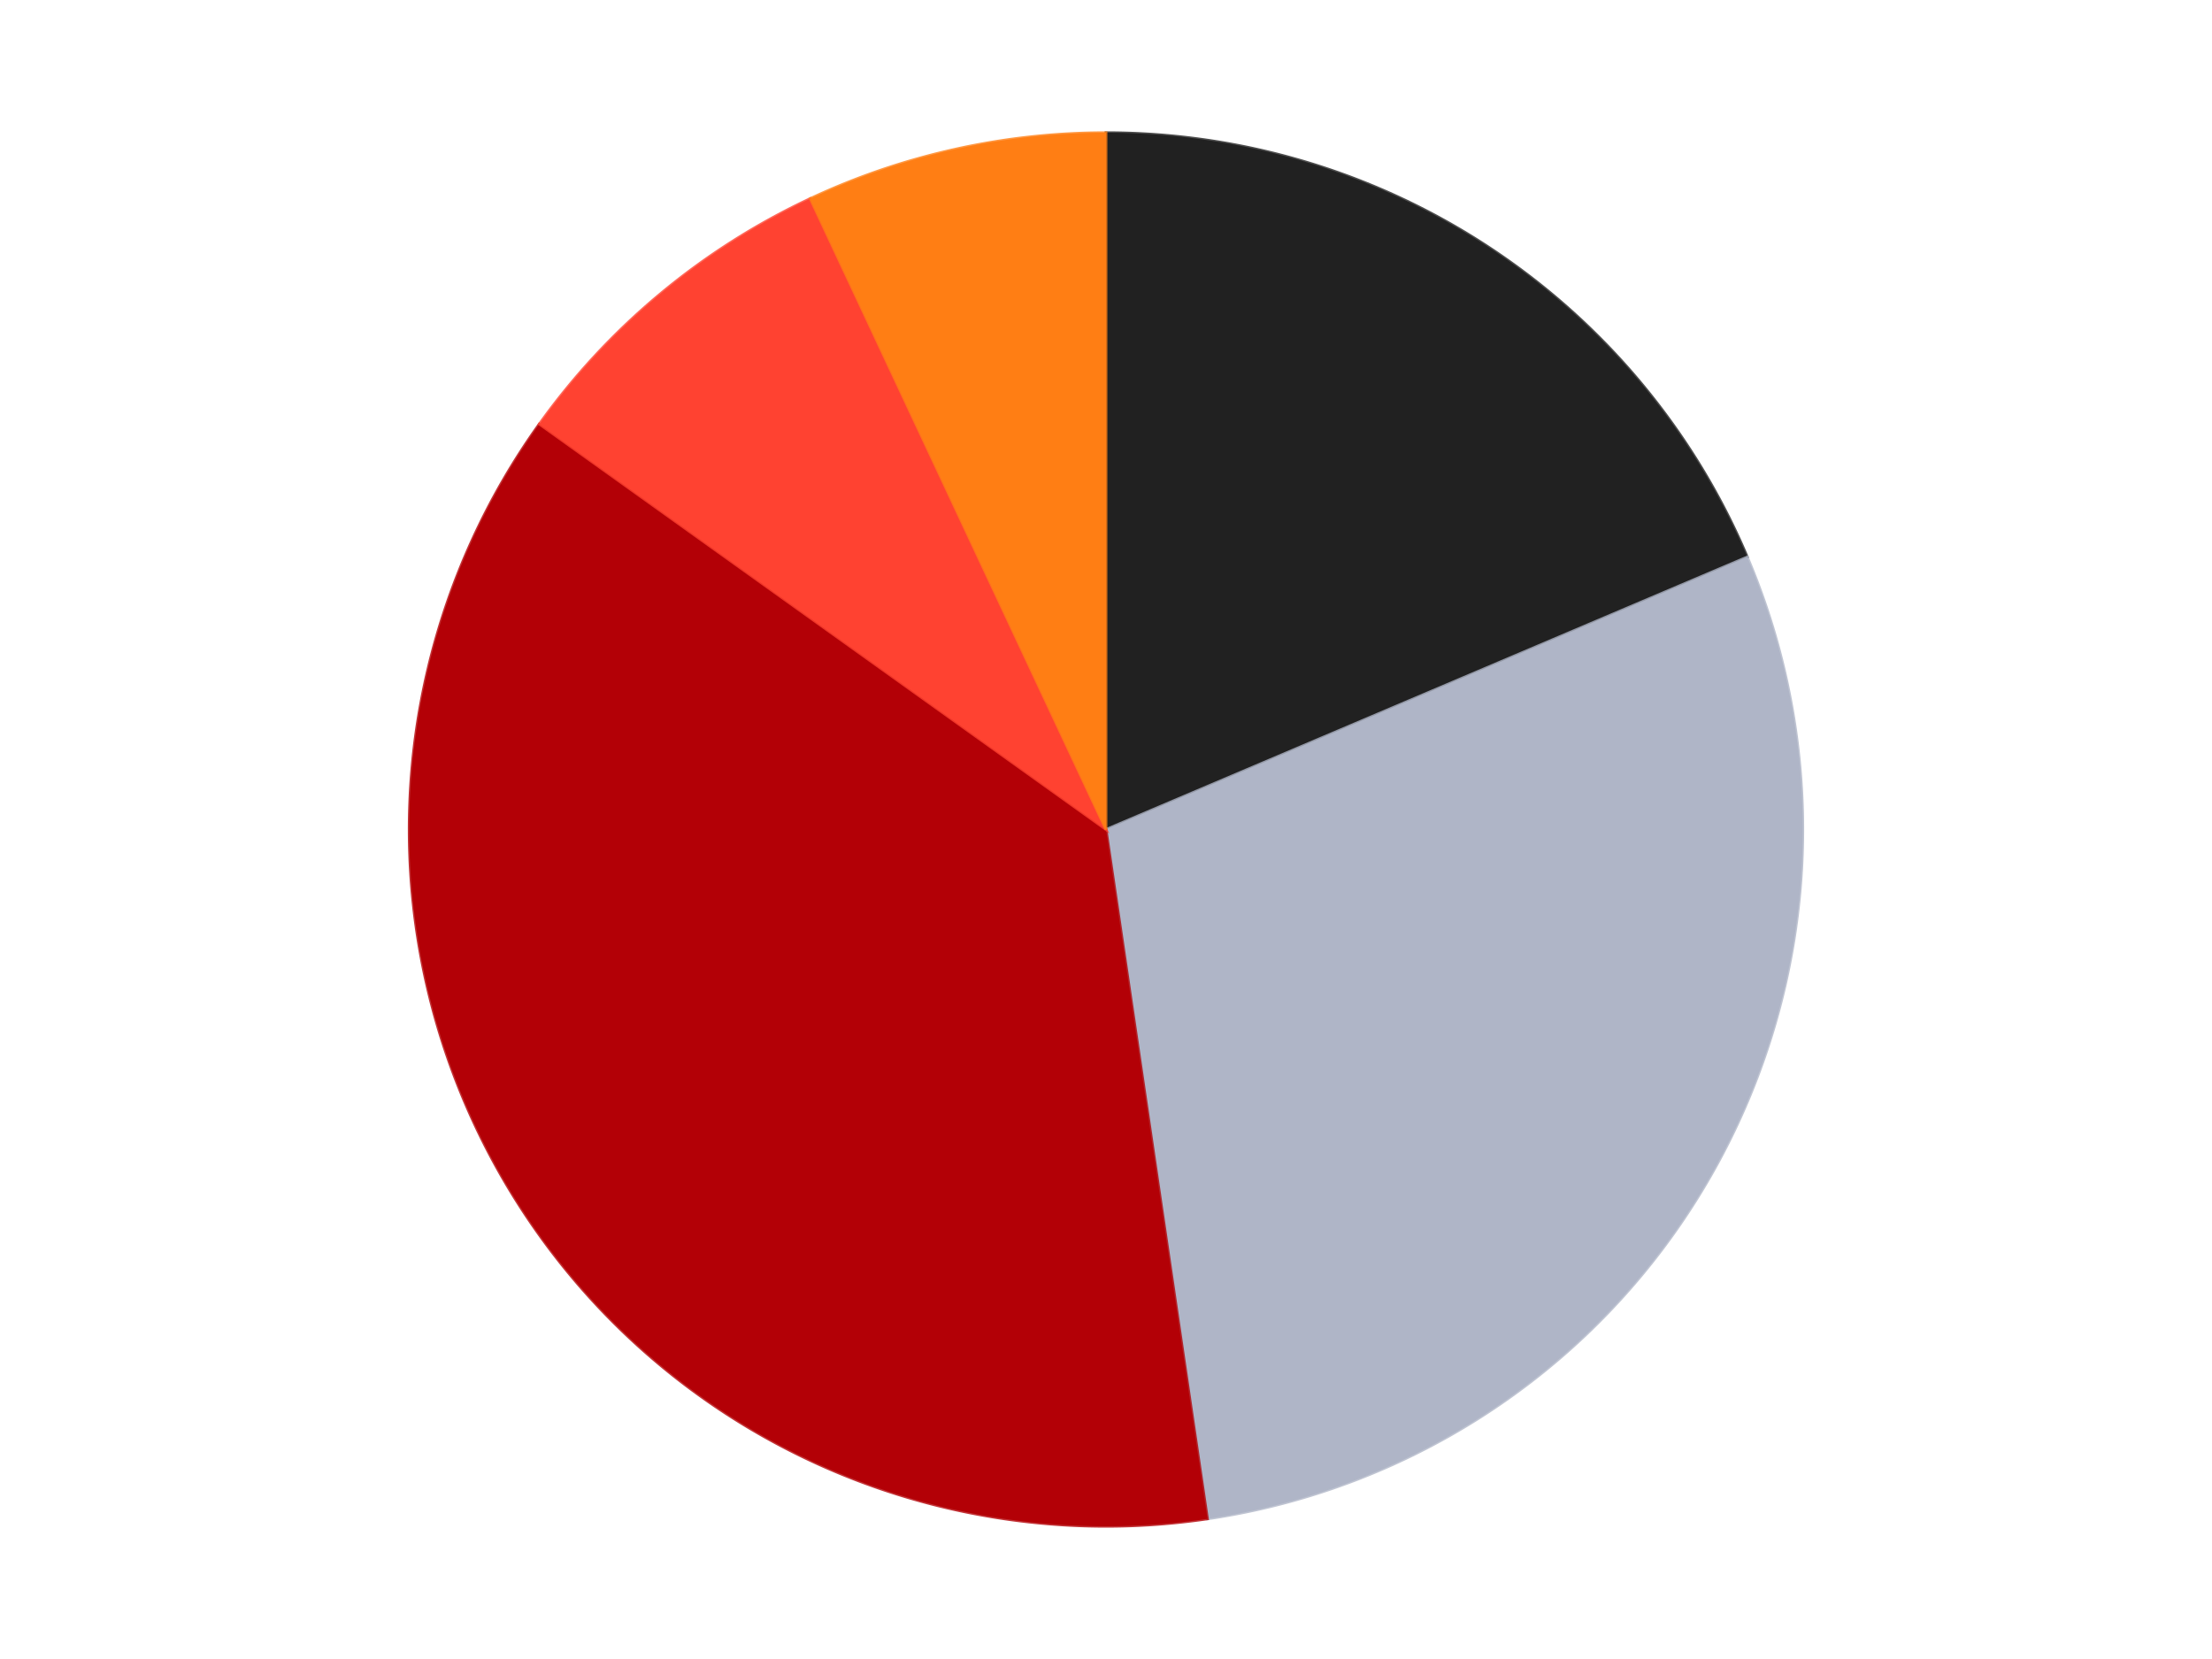 <?xml version='1.0' encoding='utf-8'?>
<svg xmlns="http://www.w3.org/2000/svg" xmlns:xlink="http://www.w3.org/1999/xlink" id="chart-b32717e0-ae4f-460b-a445-c954dd28d3bf" class="pygal-chart" viewBox="0 0 800 600"><!--Generated with pygal 3.0.4 (lxml) ©Kozea 2012-2016 on 2024-07-06--><!--http://pygal.org--><!--http://github.com/Kozea/pygal--><defs><style type="text/css">#chart-b32717e0-ae4f-460b-a445-c954dd28d3bf{-webkit-user-select:none;-webkit-font-smoothing:antialiased;font-family:Consolas,"Liberation Mono",Menlo,Courier,monospace}#chart-b32717e0-ae4f-460b-a445-c954dd28d3bf .title{font-family:Consolas,"Liberation Mono",Menlo,Courier,monospace;font-size:16px}#chart-b32717e0-ae4f-460b-a445-c954dd28d3bf .legends .legend text{font-family:Consolas,"Liberation Mono",Menlo,Courier,monospace;font-size:14px}#chart-b32717e0-ae4f-460b-a445-c954dd28d3bf .axis text{font-family:Consolas,"Liberation Mono",Menlo,Courier,monospace;font-size:10px}#chart-b32717e0-ae4f-460b-a445-c954dd28d3bf .axis text.major{font-family:Consolas,"Liberation Mono",Menlo,Courier,monospace;font-size:10px}#chart-b32717e0-ae4f-460b-a445-c954dd28d3bf .text-overlay text.value{font-family:Consolas,"Liberation Mono",Menlo,Courier,monospace;font-size:16px}#chart-b32717e0-ae4f-460b-a445-c954dd28d3bf .text-overlay text.label{font-family:Consolas,"Liberation Mono",Menlo,Courier,monospace;font-size:10px}#chart-b32717e0-ae4f-460b-a445-c954dd28d3bf .tooltip{font-family:Consolas,"Liberation Mono",Menlo,Courier,monospace;font-size:14px}#chart-b32717e0-ae4f-460b-a445-c954dd28d3bf text.no_data{font-family:Consolas,"Liberation Mono",Menlo,Courier,monospace;font-size:64px}
#chart-b32717e0-ae4f-460b-a445-c954dd28d3bf{background-color:transparent}#chart-b32717e0-ae4f-460b-a445-c954dd28d3bf path,#chart-b32717e0-ae4f-460b-a445-c954dd28d3bf line,#chart-b32717e0-ae4f-460b-a445-c954dd28d3bf rect,#chart-b32717e0-ae4f-460b-a445-c954dd28d3bf circle{-webkit-transition:150ms;-moz-transition:150ms;transition:150ms}#chart-b32717e0-ae4f-460b-a445-c954dd28d3bf .graph &gt; .background{fill:transparent}#chart-b32717e0-ae4f-460b-a445-c954dd28d3bf .plot &gt; .background{fill:transparent}#chart-b32717e0-ae4f-460b-a445-c954dd28d3bf .graph{fill:rgba(0,0,0,.87)}#chart-b32717e0-ae4f-460b-a445-c954dd28d3bf text.no_data{fill:rgba(0,0,0,1)}#chart-b32717e0-ae4f-460b-a445-c954dd28d3bf .title{fill:rgba(0,0,0,1)}#chart-b32717e0-ae4f-460b-a445-c954dd28d3bf .legends .legend text{fill:rgba(0,0,0,.87)}#chart-b32717e0-ae4f-460b-a445-c954dd28d3bf .legends .legend:hover text{fill:rgba(0,0,0,1)}#chart-b32717e0-ae4f-460b-a445-c954dd28d3bf .axis .line{stroke:rgba(0,0,0,1)}#chart-b32717e0-ae4f-460b-a445-c954dd28d3bf .axis .guide.line{stroke:rgba(0,0,0,.54)}#chart-b32717e0-ae4f-460b-a445-c954dd28d3bf .axis .major.line{stroke:rgba(0,0,0,.87)}#chart-b32717e0-ae4f-460b-a445-c954dd28d3bf .axis text.major{fill:rgba(0,0,0,1)}#chart-b32717e0-ae4f-460b-a445-c954dd28d3bf .axis.y .guides:hover .guide.line,#chart-b32717e0-ae4f-460b-a445-c954dd28d3bf .line-graph .axis.x .guides:hover .guide.line,#chart-b32717e0-ae4f-460b-a445-c954dd28d3bf .stackedline-graph .axis.x .guides:hover .guide.line,#chart-b32717e0-ae4f-460b-a445-c954dd28d3bf .xy-graph .axis.x .guides:hover .guide.line{stroke:rgba(0,0,0,1)}#chart-b32717e0-ae4f-460b-a445-c954dd28d3bf .axis .guides:hover text{fill:rgba(0,0,0,1)}#chart-b32717e0-ae4f-460b-a445-c954dd28d3bf .reactive{fill-opacity:1.0;stroke-opacity:.8;stroke-width:1}#chart-b32717e0-ae4f-460b-a445-c954dd28d3bf .ci{stroke:rgba(0,0,0,.87)}#chart-b32717e0-ae4f-460b-a445-c954dd28d3bf .reactive.active,#chart-b32717e0-ae4f-460b-a445-c954dd28d3bf .active .reactive{fill-opacity:0.6;stroke-opacity:.9;stroke-width:4}#chart-b32717e0-ae4f-460b-a445-c954dd28d3bf .ci .reactive.active{stroke-width:1.5}#chart-b32717e0-ae4f-460b-a445-c954dd28d3bf .series text{fill:rgba(0,0,0,1)}#chart-b32717e0-ae4f-460b-a445-c954dd28d3bf .tooltip rect{fill:transparent;stroke:rgba(0,0,0,1);-webkit-transition:opacity 150ms;-moz-transition:opacity 150ms;transition:opacity 150ms}#chart-b32717e0-ae4f-460b-a445-c954dd28d3bf .tooltip .label{fill:rgba(0,0,0,.87)}#chart-b32717e0-ae4f-460b-a445-c954dd28d3bf .tooltip .label{fill:rgba(0,0,0,.87)}#chart-b32717e0-ae4f-460b-a445-c954dd28d3bf .tooltip .legend{font-size:.8em;fill:rgba(0,0,0,.54)}#chart-b32717e0-ae4f-460b-a445-c954dd28d3bf .tooltip .x_label{font-size:.6em;fill:rgba(0,0,0,1)}#chart-b32717e0-ae4f-460b-a445-c954dd28d3bf .tooltip .xlink{font-size:.5em;text-decoration:underline}#chart-b32717e0-ae4f-460b-a445-c954dd28d3bf .tooltip .value{font-size:1.5em}#chart-b32717e0-ae4f-460b-a445-c954dd28d3bf .bound{font-size:.5em}#chart-b32717e0-ae4f-460b-a445-c954dd28d3bf .max-value{font-size:.75em;fill:rgba(0,0,0,.54)}#chart-b32717e0-ae4f-460b-a445-c954dd28d3bf .map-element{fill:transparent;stroke:rgba(0,0,0,.54) !important}#chart-b32717e0-ae4f-460b-a445-c954dd28d3bf .map-element .reactive{fill-opacity:inherit;stroke-opacity:inherit}#chart-b32717e0-ae4f-460b-a445-c954dd28d3bf .color-0,#chart-b32717e0-ae4f-460b-a445-c954dd28d3bf .color-0 a:visited{stroke:#F44336;fill:#F44336}#chart-b32717e0-ae4f-460b-a445-c954dd28d3bf .color-1,#chart-b32717e0-ae4f-460b-a445-c954dd28d3bf .color-1 a:visited{stroke:#3F51B5;fill:#3F51B5}#chart-b32717e0-ae4f-460b-a445-c954dd28d3bf .color-2,#chart-b32717e0-ae4f-460b-a445-c954dd28d3bf .color-2 a:visited{stroke:#009688;fill:#009688}#chart-b32717e0-ae4f-460b-a445-c954dd28d3bf .color-3,#chart-b32717e0-ae4f-460b-a445-c954dd28d3bf .color-3 a:visited{stroke:#FFC107;fill:#FFC107}#chart-b32717e0-ae4f-460b-a445-c954dd28d3bf .color-4,#chart-b32717e0-ae4f-460b-a445-c954dd28d3bf .color-4 a:visited{stroke:#FF5722;fill:#FF5722}#chart-b32717e0-ae4f-460b-a445-c954dd28d3bf .text-overlay .color-0 text{fill:black}#chart-b32717e0-ae4f-460b-a445-c954dd28d3bf .text-overlay .color-1 text{fill:black}#chart-b32717e0-ae4f-460b-a445-c954dd28d3bf .text-overlay .color-2 text{fill:black}#chart-b32717e0-ae4f-460b-a445-c954dd28d3bf .text-overlay .color-3 text{fill:black}#chart-b32717e0-ae4f-460b-a445-c954dd28d3bf .text-overlay .color-4 text{fill:black}
#chart-b32717e0-ae4f-460b-a445-c954dd28d3bf text.no_data{text-anchor:middle}#chart-b32717e0-ae4f-460b-a445-c954dd28d3bf .guide.line{fill:none}#chart-b32717e0-ae4f-460b-a445-c954dd28d3bf .centered{text-anchor:middle}#chart-b32717e0-ae4f-460b-a445-c954dd28d3bf .title{text-anchor:middle}#chart-b32717e0-ae4f-460b-a445-c954dd28d3bf .legends .legend text{fill-opacity:1}#chart-b32717e0-ae4f-460b-a445-c954dd28d3bf .axis.x text{text-anchor:middle}#chart-b32717e0-ae4f-460b-a445-c954dd28d3bf .axis.x:not(.web) text[transform]{text-anchor:start}#chart-b32717e0-ae4f-460b-a445-c954dd28d3bf .axis.x:not(.web) text[transform].backwards{text-anchor:end}#chart-b32717e0-ae4f-460b-a445-c954dd28d3bf .axis.y text{text-anchor:end}#chart-b32717e0-ae4f-460b-a445-c954dd28d3bf .axis.y text[transform].backwards{text-anchor:start}#chart-b32717e0-ae4f-460b-a445-c954dd28d3bf .axis.y2 text{text-anchor:start}#chart-b32717e0-ae4f-460b-a445-c954dd28d3bf .axis.y2 text[transform].backwards{text-anchor:end}#chart-b32717e0-ae4f-460b-a445-c954dd28d3bf .axis .guide.line{stroke-dasharray:4,4;stroke:black}#chart-b32717e0-ae4f-460b-a445-c954dd28d3bf .axis .major.guide.line{stroke-dasharray:6,6;stroke:black}#chart-b32717e0-ae4f-460b-a445-c954dd28d3bf .horizontal .axis.y .guide.line,#chart-b32717e0-ae4f-460b-a445-c954dd28d3bf .horizontal .axis.y2 .guide.line,#chart-b32717e0-ae4f-460b-a445-c954dd28d3bf .vertical .axis.x .guide.line{opacity:0}#chart-b32717e0-ae4f-460b-a445-c954dd28d3bf .horizontal .axis.always_show .guide.line,#chart-b32717e0-ae4f-460b-a445-c954dd28d3bf .vertical .axis.always_show .guide.line{opacity:1 !important}#chart-b32717e0-ae4f-460b-a445-c954dd28d3bf .axis.y .guides:hover .guide.line,#chart-b32717e0-ae4f-460b-a445-c954dd28d3bf .axis.y2 .guides:hover .guide.line,#chart-b32717e0-ae4f-460b-a445-c954dd28d3bf .axis.x .guides:hover .guide.line{opacity:1}#chart-b32717e0-ae4f-460b-a445-c954dd28d3bf .axis .guides:hover text{opacity:1}#chart-b32717e0-ae4f-460b-a445-c954dd28d3bf .nofill{fill:none}#chart-b32717e0-ae4f-460b-a445-c954dd28d3bf .subtle-fill{fill-opacity:.2}#chart-b32717e0-ae4f-460b-a445-c954dd28d3bf .dot{stroke-width:1px;fill-opacity:1;stroke-opacity:1}#chart-b32717e0-ae4f-460b-a445-c954dd28d3bf .dot.active{stroke-width:5px}#chart-b32717e0-ae4f-460b-a445-c954dd28d3bf .dot.negative{fill:transparent}#chart-b32717e0-ae4f-460b-a445-c954dd28d3bf text,#chart-b32717e0-ae4f-460b-a445-c954dd28d3bf tspan{stroke:none !important}#chart-b32717e0-ae4f-460b-a445-c954dd28d3bf .series text.active{opacity:1}#chart-b32717e0-ae4f-460b-a445-c954dd28d3bf .tooltip rect{fill-opacity:.95;stroke-width:.5}#chart-b32717e0-ae4f-460b-a445-c954dd28d3bf .tooltip text{fill-opacity:1}#chart-b32717e0-ae4f-460b-a445-c954dd28d3bf .showable{visibility:hidden}#chart-b32717e0-ae4f-460b-a445-c954dd28d3bf .showable.shown{visibility:visible}#chart-b32717e0-ae4f-460b-a445-c954dd28d3bf .gauge-background{fill:rgba(229,229,229,1);stroke:none}#chart-b32717e0-ae4f-460b-a445-c954dd28d3bf .bg-lines{stroke:transparent;stroke-width:2px}</style><script type="text/javascript">window.pygal = window.pygal || {};window.pygal.config = window.pygal.config || {};window.pygal.config['b32717e0-ae4f-460b-a445-c954dd28d3bf'] = {"allow_interruptions": false, "box_mode": "extremes", "classes": ["pygal-chart"], "css": ["file://style.css", "file://graph.css"], "defs": [], "disable_xml_declaration": false, "dots_size": 2.5, "dynamic_print_values": false, "explicit_size": false, "fill": false, "force_uri_protocol": "https", "formatter": null, "half_pie": false, "height": 600, "include_x_axis": false, "inner_radius": 0, "interpolate": null, "interpolation_parameters": {}, "interpolation_precision": 250, "inverse_y_axis": false, "js": ["//kozea.github.io/pygal.js/2.0.x/pygal-tooltips.min.js"], "legend_at_bottom": false, "legend_at_bottom_columns": null, "legend_box_size": 12, "logarithmic": false, "margin": 20, "margin_bottom": null, "margin_left": null, "margin_right": null, "margin_top": null, "max_scale": 16, "min_scale": 4, "missing_value_fill_truncation": "x", "no_data_text": "No data", "no_prefix": false, "order_min": null, "pretty_print": false, "print_labels": false, "print_values": false, "print_values_position": "center", "print_zeroes": true, "range": null, "rounded_bars": null, "secondary_range": null, "show_dots": true, "show_legend": false, "show_minor_x_labels": true, "show_minor_y_labels": true, "show_only_major_dots": false, "show_x_guides": false, "show_x_labels": true, "show_y_guides": true, "show_y_labels": true, "spacing": 10, "stack_from_top": false, "strict": false, "stroke": true, "stroke_style": null, "style": {"background": "transparent", "ci_colors": [], "colors": ["#F44336", "#3F51B5", "#009688", "#FFC107", "#FF5722", "#9C27B0", "#03A9F4", "#8BC34A", "#FF9800", "#E91E63", "#2196F3", "#4CAF50", "#FFEB3B", "#673AB7", "#00BCD4", "#CDDC39", "#9E9E9E", "#607D8B"], "dot_opacity": "1", "font_family": "Consolas, \"Liberation Mono\", Menlo, Courier, monospace", "foreground": "rgba(0, 0, 0, .87)", "foreground_strong": "rgba(0, 0, 0, 1)", "foreground_subtle": "rgba(0, 0, 0, .54)", "guide_stroke_color": "black", "guide_stroke_dasharray": "4,4", "label_font_family": "Consolas, \"Liberation Mono\", Menlo, Courier, monospace", "label_font_size": 10, "legend_font_family": "Consolas, \"Liberation Mono\", Menlo, Courier, monospace", "legend_font_size": 14, "major_guide_stroke_color": "black", "major_guide_stroke_dasharray": "6,6", "major_label_font_family": "Consolas, \"Liberation Mono\", Menlo, Courier, monospace", "major_label_font_size": 10, "no_data_font_family": "Consolas, \"Liberation Mono\", Menlo, Courier, monospace", "no_data_font_size": 64, "opacity": "1.0", "opacity_hover": "0.6", "plot_background": "transparent", "stroke_opacity": ".8", "stroke_opacity_hover": ".9", "stroke_width": "1", "stroke_width_hover": "4", "title_font_family": "Consolas, \"Liberation Mono\", Menlo, Courier, monospace", "title_font_size": 16, "tooltip_font_family": "Consolas, \"Liberation Mono\", Menlo, Courier, monospace", "tooltip_font_size": 14, "transition": "150ms", "value_background": "rgba(229, 229, 229, 1)", "value_colors": [], "value_font_family": "Consolas, \"Liberation Mono\", Menlo, Courier, monospace", "value_font_size": 16, "value_label_font_family": "Consolas, \"Liberation Mono\", Menlo, Courier, monospace", "value_label_font_size": 10}, "title": null, "tooltip_border_radius": 0, "tooltip_fancy_mode": true, "truncate_label": null, "truncate_legend": null, "width": 800, "x_label_rotation": 0, "x_labels": null, "x_labels_major": null, "x_labels_major_count": null, "x_labels_major_every": null, "x_title": null, "xrange": null, "y_label_rotation": 0, "y_labels": null, "y_labels_major": null, "y_labels_major_count": null, "y_labels_major_every": null, "y_title": null, "zero": 0, "legends": ["Black", "Light Bluish Gray", "Red", "Trans-Neon Orange", "Orange"]}</script><script type="text/javascript" xlink:href="https://kozea.github.io/pygal.js/2.0.x/pygal-tooltips.min.js"/></defs><title>Pygal</title><g class="graph pie-graph vertical"><rect x="0" y="0" width="800" height="600" class="background"/><g transform="translate(20, 20)" class="plot"><rect x="0" y="0" width="760" height="560" class="background"/><g class="series serie-0 color-0"><g class="slices"><g class="slice" style="fill: #212121; stroke: #212121"><path d="M380 28 A252 252 0 0 1 611.927 181.442 L380 280 A0 0 0 0 0 380 280 z" class="slice reactive tooltip-trigger"/><desc class="value">16</desc><desc class="x centered">449.5227353370762</desc><desc class="y centered">174.9162749458754</desc></g></g></g><g class="series serie-1 color-1"><g class="slices"><g class="slice" style="fill: #AFB5C7; stroke: #AFB5C7"><path d="M611.927 181.442 A252 252 0 0 1 416.691 529.315 L380 280 A0 0 0 0 0 380 280 z" class="slice reactive tooltip-trigger"/><desc class="value">25</desc><desc class="x centered">489.87822542611974</desc><desc class="y centered">341.6666488241968</desc></g></g></g><g class="series serie-2 color-2"><g class="slices"><g class="slice" style="fill: #B30006; stroke: #B30006"><path d="M416.691 529.315 A252 252 0 0 1 175.051 133.372 L380 280 A0 0 0 0 0 380 280 z" class="slice reactive tooltip-trigger"/><desc class="value">32</desc><desc class="x centered">272.4472707812943</desc><desc class="y centered">345.63848290147916</desc></g></g></g><g class="series serie-3 color-3"><g class="slices"><g class="slice" style="fill: #FF4231; stroke: #FF4231"><path d="M175.051 133.372 A252 252 0 0 1 273.037 51.827 L380 280 A0 0 0 0 0 380 280 z" class="slice reactive tooltip-trigger"/><desc class="value">7</desc><desc class="x centered">299.4011992835797</desc><desc class="y centered">183.15046038790499</desc></g></g></g><g class="series serie-4 color-4"><g class="slices"><g class="slice" style="fill: #FF7E14; stroke: #FF7E14"><path d="M273.037 51.827 A252 252 0 0 1 380 28 L380 280 A0 0 0 0 0 380 280 z" class="slice reactive tooltip-trigger"/><desc class="value">6</desc><desc class="x centered">352.6037978767238</desc><desc class="y centered">157.0144394279532</desc></g></g></g></g><g class="titles"/><g transform="translate(20, 20)" class="plot overlay"><g class="series serie-0 color-0"/><g class="series serie-1 color-1"/><g class="series serie-2 color-2"/><g class="series serie-3 color-3"/><g class="series serie-4 color-4"/></g><g transform="translate(20, 20)" class="plot text-overlay"><g class="series serie-0 color-0"/><g class="series serie-1 color-1"/><g class="series serie-2 color-2"/><g class="series serie-3 color-3"/><g class="series serie-4 color-4"/></g><g transform="translate(20, 20)" class="plot tooltip-overlay"><g transform="translate(0 0)" style="opacity: 0" class="tooltip"><rect rx="0" ry="0" width="0" height="0" class="tooltip-box"/><g class="text"/></g></g></g></svg>